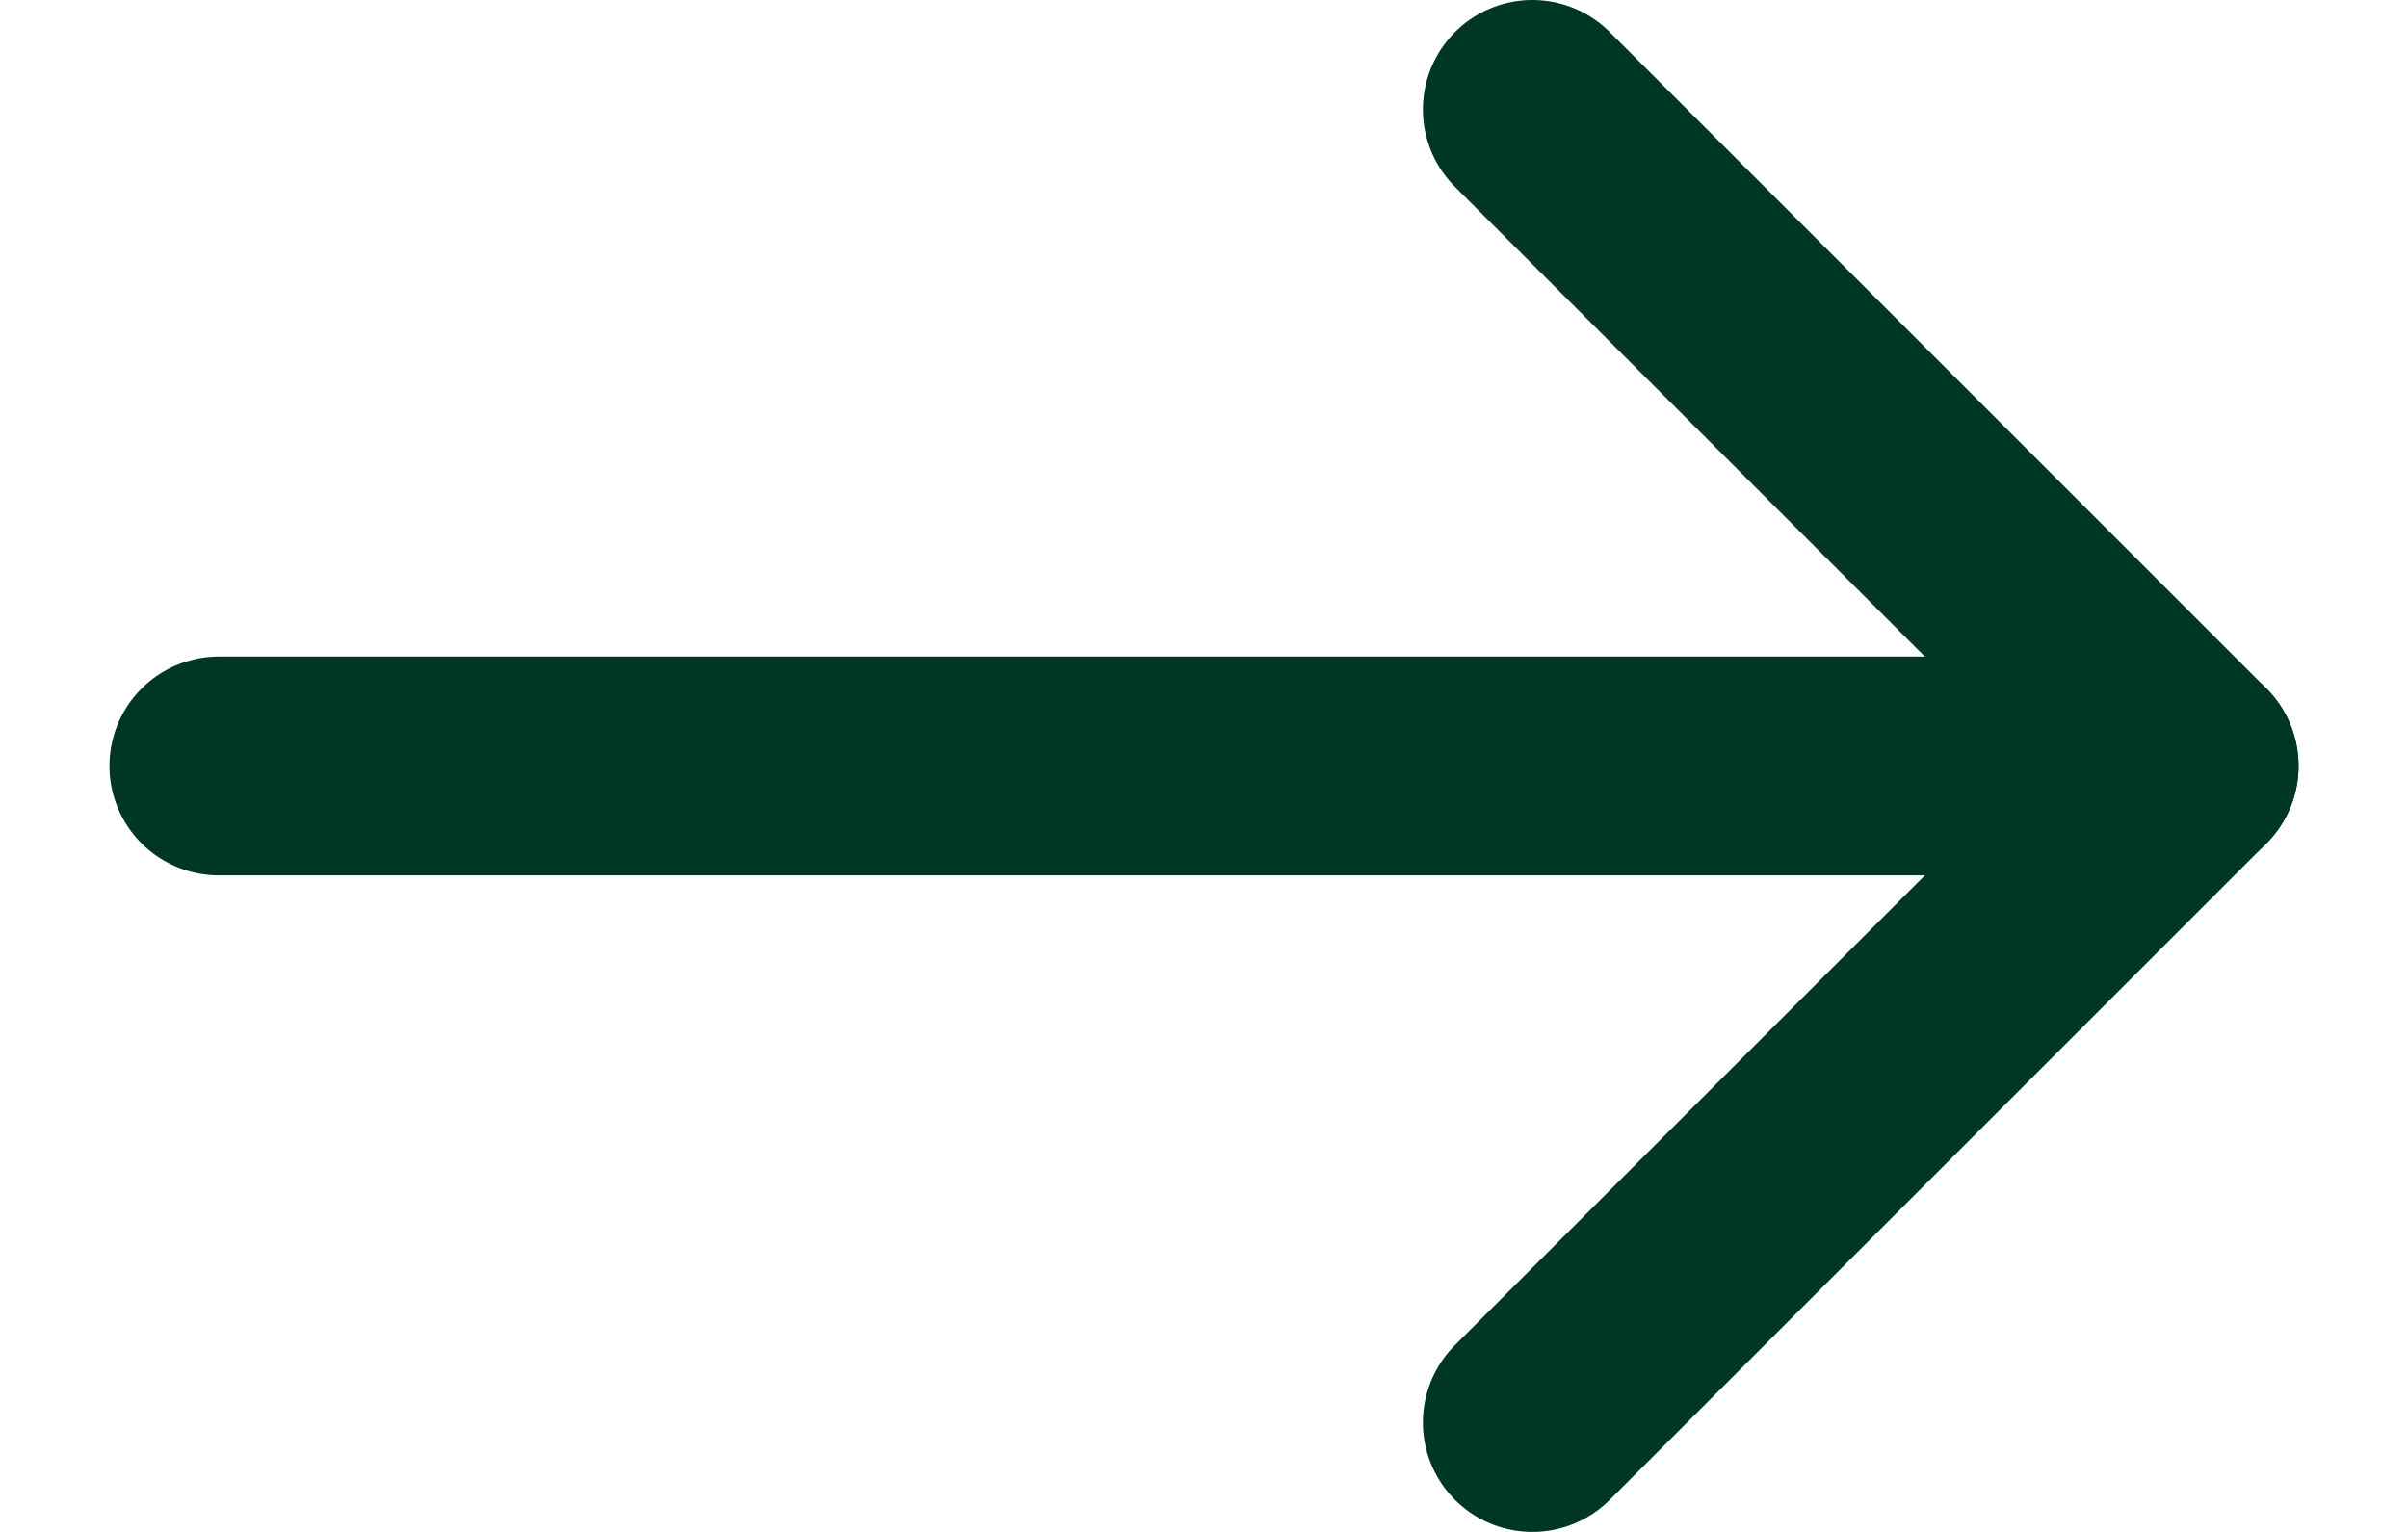 <svg xmlns="http://www.w3.org/2000/svg" width="11" height="7" viewBox="0 0 11 7" fill="none"><path d="M1 3.5L10 3.5" stroke="#003626" stroke-linecap="round" stroke-linejoin="round"></path><path d="M7 0.5L10 3.5L7 6.5" stroke="#003626" stroke-linecap="round" stroke-linejoin="round"></path></svg>